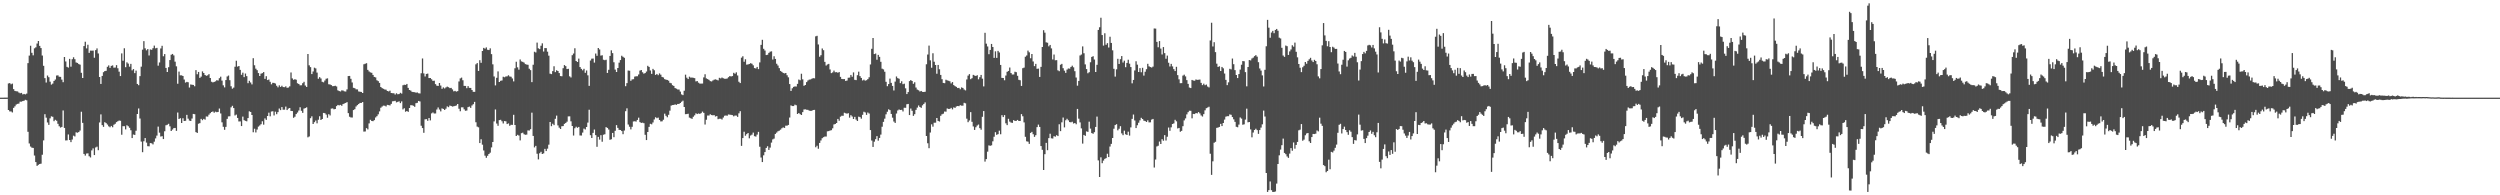 <?xml version="1.0" encoding="UTF-8"?>
<svg xmlns="http://www.w3.org/2000/svg" width="1920" height="150">
  <path d="M0 74.999h1v1.000H0zM1 74.993h1v1.000H1zM2 74.993h1v1.000H2zM3 74.983h1v1.000H3zM4 74.972h1v1.000H4zM5 74.948h1v1.000H5zM6 64.088h1v20.414H6zM7 63.799h1v21.731H7zM8 64.723h1v20.872H8zM9 64.209h1v22.154H9zM10 68.457h1v14.380H10zM11 69.857h1v11.785H11zM12 70.108h1v10.163H12zM13 70.171h1v9.598H13zM14 71.047h1v8.510H14zM15 71.623h1v6.467H15zM16 71.314h1v6.746H16zM17 72.483h1v5.138H17zM18 72.130h1v5.229H18zM19 72.485h1v4.164H19zM20 71.902h1v5.165H20zM21 48.503h1v52.696H21zM22 42.677h1v67.528H22zM23 35.142h1v77.422H23zM24 40.538h1v72.895H24zM25 42.511h1v71.121H25zM26 37.138h1v82.286H26zM27 36.364h1v88.124H27zM28 33.445h1v93.946H28zM29 31.506h1v95.085H29zM30 35.232h1v90.701H30zM31 36.923h1v88.784H31zM32 42.673h1v76.182H32zM33 50.517h1v57.303H33zM34 59.990h1v27.721H34zM35 63.404h1v26.946H35zM36 58.012h1v36.037H36zM37 59.265h1v36.620H37zM38 62.696h1v28.208H38zM39 64.980h1v24.341H39zM40 64.230h1v25.458H40zM41 62.137h1v30.933H41zM42 61.105h1v30.901H42zM43 58.021h1v34.709H43zM44 57.879h1v37.219H44zM45 58.934h1v38.029H45zM46 59.025h1v38.994H46zM47 61.155h1v36.321H47zM48 63.125h1v21.723H48zM49 43.799h1v54.475H49zM50 47.209h1v60.682H50zM51 51.337h1v56.429H51zM52 51.937h1v51.347H52zM53 45.196h1v62.310H53zM54 51.183h1v57.953H54zM55 45.490h1v61.665H55zM56 43.974h1v60.217H56zM57 45.447h1v59.360H57zM58 47.968h1v53.671H58zM59 48.322h1v53.621H59zM60 49.207h1v52.200H60zM61 49.661h1v50.589H61zM62 55.895h1v29.892H62zM63 59.912h1v34.470H63zM64 35.372h1v82.831H64zM65 32.063h1v87.459H65zM66 37.187h1v80.724H66zM67 34.331h1v83.427H67zM68 40.593h1v79.398H68zM69 38.843h1v82.102H69zM70 38.916h1v76.572H70zM71 38.880h1v75.067H71zM72 44.361h1v74.715H72zM73 38.527h1v74.731H73zM74 37.175h1v75.446H74zM75 41.053h1v74.282H75zM76 59.129h1v34.941H76zM77 64.449h1v23.408H77zM78 58.320h1v37.787H78zM79 55.463h1v41.971H79zM80 54.603h1v39.256H80zM81 54.392h1v40.182H81zM82 51.305h1v44.319H82zM83 50.243h1v46.758H83zM84 52.125h1v45.634H84zM85 50.597h1v46.128H85zM86 50.214h1v47.545H86zM87 51.955h1v43.851H87zM88 51.862h1v43.192H88zM89 50.041h1v43.736H89zM90 52.424h1v40.723H90zM91 55.061h1v37.516H91zM92 58.395h1v34.371H92zM93 41.033h1v62.460H93zM94 46.667h1v50.230H94zM95 37.051h1v59.864H95zM96 51.610h1v47.773H96zM97 47.850h1v48.336H97zM98 48.864h1v48.132H98zM99 51.216h1v46.933H99zM100 49.042h1v51.027H100zM101 54.036h1v51.992H101zM102 53.032h1v50.290H102zM103 56.174h1v47.446H103zM104 54.208h1v46.173H104zM105 64.484h1v23.086H105zM106 65.441h1v17.836H106zM107 58.486h1v32.551H107zM108 51.224h1v57.500H108zM109 38.145h1v78.722H109zM110 31.579h1v76.913H110zM111 37.119h1v68.917H111zM112 38.651h1v70.843H112zM113 37.684h1v74.618H113zM114 42.616h1v69.776H114zM115 37.979h1v71.879H115zM116 38.272h1v71.807H116zM117 37.030h1v73.881H117zM118 35.047h1v73.765H118zM119 37.098h1v69.203H119zM120 36.770h1v67.393H120zM121 50.431h1v46.783H121zM122 47.949h1v53.925H122zM123 37.246h1v67.600H123zM124 35.156h1v69.458H124zM125 43.193h1v63.595H125zM126 41.530h1v59.307H126zM127 52.190h1v44.035H127zM128 55.298h1v40.499H128zM129 51.591h1v43.499H129zM130 46.107h1v50.935H130zM131 42.044h1v58.575H131zM132 41.429h1v58.066H132zM133 42.560h1v55.854H133zM134 47.345h1v50.929H134zM135 50.940h1v49.575H135zM136 64.317h1v22.113H136zM137 55.010h1v36.397H137zM138 57.861h1v32.929H138zM139 57.865h1v36.591H139zM140 58.377h1v32.464H140zM141 61.098h1v31.849H141zM142 63.455h1v29.301H142zM143 62.899h1v25.337H143zM144 63.182h1v27.945H144zM145 67.249h1v25.366H145zM146 64.884h1v28.056H146zM147 65.057h1v25.985H147zM148 65.246h1v22.248H148zM149 66.236h1v21.481H149zM150 53.883h1v47.595H150zM151 57.019h1v45.084H151zM152 55.247h1v39.774H152zM153 59.812h1v34.753H153zM154 58.829h1v32.455H154zM155 54.829h1v37.462H155zM156 56.040h1v35.235H156zM157 57.575h1v34.322H157zM158 58.217h1v31.233H158zM159 57.873h1v31.696H159zM160 56.948h1v31.122H160zM161 59.905h1v27.046H161zM162 62.767h1v23.229H162zM163 63.273h1v22.330H163zM164 62.923h1v23.670H164zM165 62.478h1v23.285H165zM166 61.571h1v24.601H166zM167 61.831h1v24.146H167zM168 60.036h1v23.333H168zM169 58.870h1v28.277H169zM170 61.896h1v32.077H170zM171 65.556h1v31.841H171zM172 67.144h1v32.562H172zM173 61.495h1v35.939H173zM174 58.718h1v32.547H174zM175 57.992h1v31.404H175zM176 61.586h1v27.690H176zM177 66.277h1v16.144H177zM178 68.095h1v13.136H178zM179 67.264h1v15.733H179zM180 51.240h1v37.454H180zM181 46.638h1v41.388H181zM182 51.156h1v39.395H182zM183 50.668h1v42.598H183zM184 53.639h1v39.593H184zM185 57.469h1v39.356H185zM186 55.789h1v33.782H186zM187 59.232h1v33.098H187zM188 56.481h1v36.341H188zM189 58.465h1v34.696H189zM190 63.888h1v26.795H190zM191 62.033h1v23.485H191zM192 63.327h1v22.662H192zM193 64.814h1v23.482H193zM194 44.700h1v56.875H194zM195 50.119h1v48.748H195zM196 52.748h1v49.000H196zM197 53.918h1v45.557H197zM198 56.109h1v41.100H198zM199 58.363h1v38.006H199zM200 56.578h1v38.817H200zM201 56.171h1v36.984H201zM202 55.357h1v40.368H202zM203 60.580h1v30.329H203zM204 58.537h1v33.504H204zM205 61.488h1v27.617H205zM206 61.073h1v25.458H206zM207 62.847h1v26.484H207zM208 64.754h1v20.904H208zM209 63.580h1v21.881H209zM210 63.714h1v24.941H210zM211 64.134h1v21.626H211zM212 65.868h1v21.822H212zM213 67.063h1v19.074H213zM214 65.529h1v17.817H214zM215 66.745h1v17.850H215zM216 65.841h1v16.396H216zM217 66.881h1v17.415H217zM218 66.983h1v17.216H218zM219 66.290h1v15.595H219zM220 67.441h1v17.103H220zM221 67.231h1v16.189H221zM222 66.326h1v16.606H222zM223 55.646h1v29.570H223zM224 60.201h1v25.115H224zM225 61.269h1v29.191H225zM226 60.817h1v28.851H226zM227 61.230h1v26.396H227zM228 63.963h1v22.459H228zM229 64.488h1v20.427H229zM230 65.547h1v16.836H230zM231 65.502h1v19.590H231zM232 63.903h1v22.754H232zM233 62.845h1v20.545H233zM234 65.684h1v17.289H234zM235 66.754h1v15.703H235zM236 41.487h1v64.005H236zM237 50.186h1v54.601H237zM238 51.568h1v39.226H238zM239 56.896h1v32.455H239zM240 54.900h1v40.330H240zM241 51.950h1v41.890H241zM242 52.551h1v39.998H242zM243 55.755h1v38.958H243zM244 60.473h1v31.497H244zM245 59.220h1v30.072H245zM246 60.257h1v31.878H246zM247 62.825h1v28.574H247zM248 63.217h1v23.530H248zM249 61.861h1v25.063H249zM250 60.451h1v27.552H250zM251 60.167h1v30.272H251zM252 64.710h1v22.999H252zM253 64.863h1v23.800H253zM254 65.380h1v18.009H254zM255 66.188h1v17.049H255zM256 66.121h1v17.851H256zM257 65.865h1v17.835H257zM258 66.388h1v15.099H258zM259 69.399h1v11.184H259zM260 69.935h1v10.992H260zM261 70.222h1v10.323H261zM262 69.370h1v11.870H262zM263 69.528h1v10.393H263zM264 70.135h1v9.335H264zM265 70.282h1v8.793H265zM266 68.652h1v9.789H266zM267 58.412h1v28.459H267zM268 58.320h1v31.331H268zM269 60.516h1v29.715H269zM270 63.348h1v26.893H270zM271 67.426h1v17.084H271zM272 67.734h1v16.128H272zM273 68.619h1v13.150H273zM274 68.648h1v12.077H274zM275 70.228h1v9.641H275zM276 70.457h1v8.593H276zM277 70.596h1v8.443H277zM278 71.401h1v6.969H278zM279 49.338h1v51.749H279zM280 48.971h1v51.995H280zM281 48.518h1v49.867H281zM282 53.657h1v45.701H282zM283 54.882h1v39.893H283zM284 55.621h1v36.384H284zM285 55.920h1v36.984H285zM286 57.547h1v35.514H286zM287 59.074h1v33.188H287zM288 59.439h1v30.771H288zM289 61.654h1v27.580H289zM290 62.332h1v25.454H290zM291 63.697h1v21.870H291zM292 66.816h1v15.935H292zM293 67.661h1v14.179H293zM294 68.223h1v12.877H294zM295 68.719h1v12.488H295zM296 68.865h1v12.925H296zM297 69.878h1v10.680H297zM298 70.178h1v10.557H298zM299 69.639h1v11.337H299zM300 71.445h1v8.315H300zM301 71.586h1v6.248H301zM302 71.638h1v6.048H302zM303 72.597h1v4.815H303zM304 71.640h1v7.010H304zM305 72.384h1v5.836H305zM306 72.265h1v5.564H306zM307 71.281h1v7.946H307zM308 71.910h1v5.973H308zM309 65.465h1v18.550H309zM310 65.081h1v18.091H310zM311 65.225h1v20.601H311zM312 64.436h1v20.809H312zM313 67.459h1v18.473H313zM314 69.138h1v13.782H314zM315 69.591h1v11.220H315zM316 70.529h1v10.309H316zM317 70.727h1v10.548H317zM318 70.803h1v11.208H318zM319 71.194h1v8.085H319zM320 71.024h1v7.919H320zM321 71.632h1v5.881H321zM322 71.797h1v6.114H322zM323 56.268h1v40.280H323zM324 44.920h1v53.415H324zM325 56.369h1v45.644H325zM326 58.739h1v32.895H326zM327 56.773h1v34.707H327zM328 56.540h1v36.246H328zM329 59.946h1v30.703H329zM330 59.903h1v32.586H330zM331 60.876h1v26.225H331zM332 62.106h1v24.264H332zM333 61.947h1v25.254H333zM334 64.618h1v22.510H334zM335 65.799h1v18.348H335zM336 65.997h1v16.539H336zM337 63.747h1v20.363H337zM338 65.700h1v19.877H338zM339 68.193h1v15.042H339zM340 67.099h1v16.557H340zM341 67.956h1v16.528H341zM342 67.112h1v16.339H342zM343 66.498h1v15.198H343zM344 66.978h1v15.376H344zM345 67.686h1v13.374H345zM346 67.482h1v13.951H346zM347 68.637h1v13.248H347zM348 70.131h1v11.471H348zM349 69.811h1v11.530H349zM350 70.358h1v10.638H350zM351 69.997h1v9.881H351zM352 62.554h1v20.948H352zM353 60.215h1v25.222H353zM354 59.593h1v22.856H354zM355 61.620h1v20.834H355zM356 65.956h1v18.027H356zM357 66.003h1v19.067H357zM358 67.759h1v17.111H358zM359 66.138h1v16.165H359zM360 67.479h1v14.406H360zM361 67.512h1v15.312H361zM362 69.115h1v11.898H362zM363 70.478h1v9.558H363zM364 70.578h1v7.665H364zM365 49.416h1v44.474H365zM366 48.443h1v48.804H366zM367 54.489h1v43.313H367zM368 46.238h1v63.661H368zM369 48.253h1v58.710H369zM370 39.164h1v71.917H370zM371 36.780h1v78.781H371zM372 37.357h1v82.190H372zM373 36.383h1v84.818H373zM374 38.172h1v81.467H374zM375 38.455h1v79.822H375zM376 37.139h1v80.109H376zM377 41.567h1v71.612H377zM378 49.388h1v59.668H378zM379 58.703h1v34.541H379zM380 65.573h1v18.517H380zM381 59.773h1v35.078H381zM382 54.833h1v41.768H382zM383 62.965h1v29.317H383zM384 62.032h1v30.000H384zM385 61.822h1v31.293H385zM386 58.951h1v35.870H386zM387 59.319h1v33.684H387zM388 58.748h1v34.439H388zM389 58.609h1v36.670H389zM390 57.795h1v36.984H390zM391 58.739h1v37.884H391zM392 58.924h1v36.934H392zM393 60.286h1v35.600H393zM394 62.515h1v25.648H394zM395 52.415h1v43.597H395zM396 47.431h1v57.014H396zM397 51.713h1v51.815H397zM398 53.510h1v50.579H398zM399 45.668h1v62.133H399zM400 47.173h1v55.149H400zM401 47.495h1v54.381H401zM402 48.089h1v55.003H402zM403 49.275h1v54.228H403zM404 49.577h1v53.811H404zM405 49.789h1v50.357H405zM406 52.790h1v47.462H406zM407 53.866h1v45.377H407zM408 63.100h1v23.438H408zM409 49.725h1v54.658H409zM410 39.708h1v73.513H410zM411 40.290h1v71.751H411zM412 32.706h1v85.368H412zM413 37.106h1v85.309H413zM414 37.709h1v79.986H414zM415 35.102h1v81.503H415zM416 33.298h1v84.954H416zM417 39.573h1v78.223H417zM418 36.892h1v77.416H418zM419 36.966h1v79.032H419zM420 39.667h1v74.501H420zM421 42.756h1v68.368H421zM422 56.584h1v37.117H422zM423 56.939h1v39.962H423zM424 54.612h1v40.404H424zM425 50.891h1v45.222H425zM426 55.412h1v35.848H426zM427 53.961h1v34.822H427zM428 54.521h1v41.810H428zM429 56.110h1v41.934H429zM430 58.420h1v40.653H430zM431 58.586h1v38.393H431zM432 52.385h1v44.433H432zM433 49.986h1v45.145H433zM434 50.791h1v43.618H434zM435 53.036h1v40.394H435zM436 52.849h1v36.556H436zM437 58.613h1v30.707H437zM438 59.472h1v33.728H438zM439 42.418h1v54.343H439zM440 41.126h1v62.972H440zM441 37.054h1v61.450H441zM442 46.864h1v50.443H442zM443 47.625h1v50.545H443zM444 45.024h1v52.484H444zM445 51.488h1v52.526H445zM446 52.907h1v51.176H446zM447 54.036h1v47.818H447zM448 52.821h1v45.969H448zM449 55.890h1v43.535H449zM450 54.096h1v43.462H450zM451 57.840h1v36.295H451zM452 65.964h1v18.290H452zM453 46.484h1v57.326H453zM454 45.081h1v60.901H454zM455 44.977h1v57.082H455zM456 48.103h1v51.379H456zM457 41.136h1v62.622H457zM458 42.849h1v69.897H458zM459 36.845h1v68.278H459zM460 37.997h1v69.232H460zM461 42.715h1v61.098H461zM462 42.455h1v66.395H462zM463 45.865h1v57.620H463zM464 46.213h1v56.896H464zM465 45.901h1v51.720H465zM466 55.997h1v42.259H466zM467 53.587h1v45.871H467zM468 42.976h1v64.376H468zM469 38.640h1v68.320H469zM470 40.830h1v61.252H470zM471 47.797h1v57.564H471zM472 53.441h1v47.016H472zM473 55.286h1v40.840H473zM474 52.216h1v46.008H474zM475 48.105h1v51.627H475zM476 46.140h1v53.724H476zM477 42.779h1v57.890H477zM478 43.615h1v59.439H478zM479 44.370h1v55.895H479zM480 66.214h1v19.197H480zM481 63.871h1v19.312H481zM482 54.174h1v41.442H482zM483 54.344h1v42.998H483zM484 62.065h1v37.331H484zM485 60.992h1v36.399H485zM486 60.816h1v32.459H486zM487 58.821h1v34.306H487zM488 58.547h1v34.864H488zM489 58.568h1v33.563H489zM490 57.212h1v33.152H490zM491 54.229h1v39.554H491zM492 53.777h1v40.658H492zM493 55.521h1v38.677H493zM494 56.552h1v38.052H494zM495 56.127h1v47.417H495zM496 54.932h1v52.660H496zM497 50.549h1v50.839H497zM498 51.420h1v46.019H498zM499 54.114h1v40.952H499zM500 56.734h1v38.732H500zM501 52.885h1v41.147H501zM502 53.979h1v37.750H502zM503 57.546h1v32.496H503zM504 56.768h1v34.033H504zM505 57.776h1v32.542H505zM506 56.359h1v35.826H506zM507 57.369h1v35.922H507zM508 59.105h1v34.062H508zM509 59.475h1v32.478H509zM510 60.788h1v26.487H510zM511 61.167h1v27.757H511zM512 61.383h1v28.694H512zM513 61.952h1v26.234H513zM514 63.600h1v21.369H514zM515 63.963h1v17.151H515zM516 65.439h1v15.276H516zM517 65.977h1v14.621H517zM518 67.643h1v12.522H518zM519 68.092h1v12.437H519zM520 68.723h1v11.093H520zM521 68.759h1v11.086H521zM522 70.360h1v8.723H522zM523 72.513h1v5.601H523zM524 73.064h1v4.241H524zM525 69.683h1v12.502H525zM526 57.354h1v30.357H526zM527 59.648h1v27.939H527zM528 60.711h1v26.649H528zM529 58.901h1v31.398H529zM530 59.601h1v31.224H530zM531 59.543h1v31.747H531zM532 59.739h1v29.897H532zM533 60.016h1v28.546H533zM534 62.525h1v24.512H534zM535 62.282h1v25.313H535zM536 63.482h1v23.666H536zM537 64.193h1v23.329H537zM538 64.191h1v22.701H538zM539 64.154h1v21.553H539zM540 59.458h1v27.237H540zM541 57.021h1v38.621H541zM542 60.224h1v31.721H542zM543 60.743h1v27.999H543zM544 61.344h1v27.394H544zM545 62.331h1v25.440H545zM546 62.554h1v25.825H546zM547 61.799h1v26.794H547zM548 61.180h1v27.247H548zM549 60.930h1v28.594H549zM550 61.263h1v27.874H550zM551 61.770h1v29.769H551zM552 59.737h1v31.471H552zM553 60.205h1v31.003H553zM554 59.560h1v32.231H554zM555 60.113h1v30.169H555zM556 60.468h1v28.399H556zM557 60.514h1v28.144H557zM558 60.273h1v28.603H558zM559 59.289h1v28.598H559zM560 58.405h1v29.665H560zM561 58.742h1v29.451H561zM562 58.422h1v30.013H562zM563 55.903h1v33.463H563zM564 56.628h1v32.108H564zM565 55.560h1v33.245H565zM566 57.953h1v31.795H566zM567 62.797h1v24.243H567zM568 63.801h1v21.603H568zM569 44.294h1v67.754H569zM570 43.231h1v62.806H570zM571 47.387h1v53.769H571zM572 45.493h1v58.726H572zM573 49.687h1v53.324H573zM574 49.483h1v52.646H574zM575 49.090h1v57.164H575zM576 48.530h1v55.576H576zM577 48.957h1v54.485H577zM578 50.164h1v51.651H578zM579 52.253h1v52.364H579zM580 52.588h1v52.297H580zM581 51.410h1v51.956H581zM582 53.102h1v48.177H582zM583 47.927h1v64.761H583zM584 34.436h1v86.548H584zM585 30.548h1v93.926H585zM586 37.500h1v81.818H586zM587 38.816h1v77.988H587zM588 42.294h1v71.317H588zM589 42.047h1v70.287H589zM590 40.617h1v74.536H590zM591 39.689h1v73.656H591zM592 39.419h1v70.107H592zM593 45.731h1v61.335H593zM594 43.195h1v63.270H594zM595 45.264h1v57.620H595zM596 48.965h1v52.862H596zM597 50.313h1v50.504H597zM598 52.316h1v48.027H598zM599 54.471h1v45.109H599zM600 55.196h1v43.307H600zM601 56.036h1v41.820H601zM602 56.391h1v41.877H602zM603 56.055h1v40.447H603zM604 57.827h1v38.698H604zM605 59.389h1v36.585H605zM606 64.587h1v25.663H606zM607 69.855h1v11.109H607zM608 67.805h1v13.647H608zM609 66.705h1v14.746H609zM610 66.332h1v14.074H610zM611 66.453h1v14.373H611zM612 64.406h1v23.130H612zM613 61.075h1v25.700H613zM614 61.628h1v26.093H614zM615 56.606h1v31.692H615zM616 60.928h1v25.210H616zM617 65.896h1v18.162H617zM618 65.305h1v18.683H618zM619 63.081h1v21.200H619zM620 61.785h1v22.586H620zM621 61.116h1v23.872H621zM622 61.044h1v24.094H622zM623 60.492h1v24.613H623zM624 59.983h1v24.488H624zM625 60.181h1v24.213H625zM626 27.888h1v85.196H626zM627 27.512h1v84.405H627zM628 34.173h1v80.046H628zM629 43.584h1v66.171H629zM630 42.373h1v65.510H630zM631 37.199h1v68.936H631zM632 38.534h1v66.854H632zM633 47.528h1v57.305H633zM634 50.308h1v54.537H634zM635 49.511h1v51.365H635zM636 49.060h1v51.625H636zM637 53.367h1v46.877H637zM638 56.182h1v43.809H638zM639 55.597h1v42.966H639zM640 54.204h1v41.399H640zM641 55.482h1v39.748H641zM642 55.377h1v39.103H642zM643 55.864h1v35.458H643zM644 55.368h1v37.350H644zM645 59.009h1v30.588H645zM646 60.620h1v28.256H646zM647 60.786h1v28.127H647zM648 60.741h1v25.864H648zM649 62.166h1v24.818H649zM650 61.840h1v25.451H650zM651 59.688h1v27.249H651zM652 59.619h1v30.753H652zM653 57.534h1v30.937H653zM654 58.949h1v30.558H654zM655 55.613h1v35.766H655zM656 61.300h1v28.451H656zM657 61.529h1v30.312H657zM658 57.743h1v35.182H658zM659 55.020h1v34.586H659zM660 58.468h1v31.494H660zM661 59.829h1v31.324H661zM662 61.784h1v26.407H662zM663 61.206h1v24.614H663zM664 61.929h1v24.455H664zM665 61.608h1v26.635H665zM666 60.778h1v25.670H666zM667 59.348h1v27.852H667zM668 49.487h1v50.390H668zM669 37.473h1v70.468H669zM670 29.199h1v83.659H670zM671 41.502h1v67.283H671zM672 41.109h1v65.817H672zM673 45.885h1v58.664H673zM674 42.138h1v65.913H674zM675 43.674h1v62.281H675zM676 47.457h1v55.939H676zM677 52.730h1v44.600H677zM678 53.301h1v40.299H678zM679 55.091h1v36.046H679zM680 62.798h1v25.023H680zM681 66.204h1v19.594H681zM682 64.576h1v19.393H682zM683 60.343h1v24.216H683zM684 63.627h1v23.865H684zM685 65.984h1v24.375H685zM686 69.459h1v23.883H686zM687 62.694h1v31.734H687zM688 58.724h1v28.460H688zM689 59.995h1v24.829H689zM690 60.470h1v23.584H690zM691 63.864h1v20.625H691zM692 62.393h1v21.911H692zM693 64.688h1v20.909H693zM694 64.238h1v18.513H694zM695 67.821h1v14.991H695zM696 72.265h1v7.793H696zM697 70.725h1v9.105H697zM698 62.321h1v26.061H698zM699 61.484h1v21.879H699zM700 62.231h1v22.878H700zM701 64.383h1v24.616H701zM702 63.171h1v24.528H702zM703 67.233h1v17.164H703zM704 68.796h1v13.849H704zM705 69.322h1v11.691H705zM706 70.236h1v11.915H706zM707 69.852h1v12.997H707zM708 70.570h1v10.350H708zM709 70.645h1v9.157H709zM710 70.476h1v8.143H710zM711 49.374h1v55.099H711zM712 41.883h1v68.162H712zM713 35.006h1v78.809H713zM714 46.314h1v55.487H714zM715 52.042h1v43.439H715zM716 40.899h1v56.396H716zM717 47.435h1v46.829H717zM718 49.941h1v44.288H718zM719 56.610h1v34.030H719zM720 49.858h1v42.996H720zM721 53.172h1v40.173H721zM722 57.530h1v31.414H722zM723 60.818h1v26.929H723zM724 63.671h1v23.605H724zM725 63.879h1v21.770H725zM726 61.258h1v24.484H726zM727 61.728h1v21.564H727zM728 62.016h1v21.637H728zM729 62.425h1v21.187H729zM730 64.027h1v18.827H730zM731 63.034h1v20.974H731zM732 65.313h1v17.158H732zM733 66.153h1v16.692H733zM734 66.710h1v15.072H734zM735 67.629h1v13.761H735zM736 67.481h1v14.067H736zM737 68.533h1v12.274H737zM738 67.121h1v14.055H738zM739 67.541h1v13.606H739zM740 68.753h1v10.209H740zM741 69.421h1v9.961H741zM742 61.049h1v30.098H742zM743 58.048h1v35.777H743zM744 56.927h1v35.583H744zM745 60.831h1v25.283H745zM746 60.051h1v33.480H746zM747 57.476h1v39.638H747zM748 58.007h1v41.758H748zM749 58.356h1v39.401H749zM750 57.766h1v38.629H750zM751 60.936h1v34.719H751zM752 59.275h1v39.149H752zM753 57.571h1v42.080H753zM754 60.416h1v29.265H754zM755 66.335h1v18.955H755zM756 25.182h1v98.907H756zM757 33.524h1v88.664H757zM758 35.694h1v80.781H758zM759 41.606h1v70.066H759zM760 38.337h1v73.651H760zM761 33.750h1v77.856H761zM762 36.081h1v72.469H762zM763 44.439h1v60.553H763zM764 39.421h1v62.128H764zM765 44.418h1v59.155H765zM766 39.058h1v63.964H766zM767 40.302h1v60.045H767zM768 49.892h1v53.247H768zM769 59.813h1v28.674H769zM770 59.904h1v30.014H770zM771 61.622h1v26.774H771zM772 58.023h1v36.681H772zM773 55.150h1v40.977H773zM774 54.455h1v36.787H774zM775 51.849h1v41.552H775zM776 56.131h1v38.002H776zM777 57.259h1v37.096H777zM778 57.172h1v35.086H778zM779 55.079h1v37.794H779zM780 55.424h1v37.411H780zM781 58.201h1v33.893H781zM782 61.297h1v31.635H782zM783 61.642h1v31.232H783zM784 65.992h1v21.642H784zM785 52.381h1v36.900H785zM786 51.903h1v42.123H786zM787 43.596h1v61.488H787zM788 42.611h1v65.945H788zM789 38.868h1v69.920H789zM790 40.210h1v70.298H790zM791 44.760h1v57.324H791zM792 41.470h1v59.785H792zM793 47.218h1v55.907H793zM794 50.799h1v54.306H794zM795 49.028h1v54.794H795zM796 52.837h1v44.797H796zM797 52.704h1v42.982H797zM798 59.102h1v38.387H798zM799 51.336h1v60.851H799zM800 36.084h1v78.984H800zM801 23.212h1v107.351H801zM802 25.097h1v93.324H802zM803 32.516h1v77.198H803zM804 32.845h1v82.531H804zM805 35.586h1v70.505H805zM806 34.490h1v68.202H806zM807 37.181h1v69.049H807zM808 45.667h1v60.747H808zM809 41.879h1v62.706H809zM810 46.275h1v58.678H810zM811 46.201h1v57.644H811zM812 53.996h1v50.488H812zM813 54.659h1v40.783H813zM814 49.717h1v51.003H814zM815 49.070h1v44.903H815zM816 52.359h1v37.899H816zM817 54.273h1v43.585H817zM818 55.970h1v36.371H818zM819 53.429h1v37.784H819zM820 52.596h1v39.798H820zM821 52.723h1v41.032H821zM822 51.381h1v42.576H822zM823 50.442h1v43.054H823zM824 51.707h1v43.159H824zM825 54.690h1v39.787H825zM826 59.544h1v35.904H826zM827 65.809h1v17.862H827zM828 62.136h1v29.015H828zM829 42.617h1v51.371H829zM830 41.891h1v56.696H830zM831 35.628h1v74.638H831zM832 40.908h1v62.697H832zM833 49.461h1v54.885H833zM834 53.020h1v47.886H834zM835 56.291h1v44.993H835zM836 55.450h1v37.967H836zM837 47.802h1v50.974H837zM838 43.746h1v58.455H838zM839 43.158h1v59.623H839zM840 45.728h1v55.824H840zM841 55.307h1v42.175H841zM842 49.787h1v39.774H842zM843 22.971h1v100.218H843zM844 20.938h1v115.017H844zM845 13.635h1v107.208H845zM846 26.949h1v98.375H846zM847 35.022h1v88.331H847zM848 25.532h1v96.472H848zM849 34.378h1v87.074H849zM850 33.115h1v84.956H850zM851 36.515h1v84.125H851zM852 28.204h1v84.322H852zM853 32.961h1v77.545H853zM854 38.663h1v67.331H854zM855 52.860h1v46.024H855zM856 58.834h1v37.233H856zM857 53.272h1v42.108H857zM858 45.143h1v54.941H858zM859 49.102h1v49.762H859zM860 45.477h1v51.424H860zM861 43.047h1v59.415H861zM862 48.028h1v55.821H862zM863 46.616h1v53.727H863zM864 51.584h1v51.514H864zM865 48.319h1v55.364H865zM866 45.872h1v55.241H866zM867 48.918h1v55.219H867zM868 51.518h1v46.341H868zM869 64.020h1v27.265H869zM870 61.375h1v26.605H870zM871 54.113h1v38.387H871zM872 47.058h1v51.309H872zM873 49.653h1v46.538H873zM874 55.293h1v38.965H874zM875 52.304h1v40.124H875zM876 55.496h1v34.960H876zM877 52.080h1v39.327H877zM878 58.077h1v34.600H878zM879 55.068h1v37.895H879zM880 53.127h1v40.560H880zM881 48.992h1v43.421H881zM882 50.948h1v43.049H882zM883 51.482h1v42.464H883zM884 51.839h1v40.027H884zM885 51.161h1v40.183H885zM886 21.842h1v106.803H886zM887 21.956h1v100.542H887zM888 32.178h1v80.328H888zM889 36.316h1v75.624H889zM890 31.532h1v77.150H890zM891 37.348h1v73.268H891zM892 41.826h1v65.075H892zM893 36.152h1v71.953H893zM894 40.796h1v62.974H894zM895 45.083h1v62.871H895zM896 42.685h1v62.348H896zM897 48.182h1v49.738H897zM898 51.038h1v49.419H898zM899 49.036h1v48.765H899zM900 50.982h1v44.240H900zM901 53.112h1v41.667H901zM902 54.600h1v37.425H902zM903 51.321h1v41.846H903zM904 57.703h1v40.969H904zM905 60.906h1v37.363H905zM906 63.884h1v37.289H906zM907 63.871h1v36.656H907zM908 58.074h1v38.870H908zM909 57.369h1v35.085H909zM910 58.680h1v32.225H910zM911 61.539h1v26.294H911zM912 64.421h1v21.723H912zM913 67.215h1v17.820H913zM914 67.634h1v17.482H914zM915 61.386h1v29.487H915zM916 61.825h1v25.681H916zM917 62.008h1v25.572H917zM918 61.039h1v25.771H918zM919 61.331h1v25.747H919zM920 61.256h1v24.793H920zM921 61.078h1v26.030H921zM922 63.637h1v25.046H922zM923 65.390h1v24.130H923zM924 64.260h1v23.380H924zM925 65.448h1v19.291H925zM926 64.916h1v18.192H926zM927 66.466h1v16.123H927zM928 67.125h1v14.851H928zM929 31.059h1v87.005H929zM930 17.482h1v116.794H930zM931 35.708h1v88.191H931zM932 32.423h1v77.181H932zM933 40.046h1v68.832H933zM934 48.902h1v49.288H934zM935 51.409h1v46.514H935zM936 50.892h1v46.581H936zM937 54.543h1v40.599H937zM938 51.393h1v45.449H938zM939 52.457h1v42.018H939zM940 56.489h1v35.378H940zM941 61.362h1v28.259H941zM942 65.364h1v23.876H942zM943 63.234h1v25.998H943zM944 52.821h1v35.040H944zM945 53.286h1v34.886H945zM946 44.975h1v44.939H946zM947 49.329h1v42.323H947zM948 53.860h1v39.733H948zM949 57.614h1v39.782H949zM950 59.976h1v37.744H950zM951 56.864h1v38.846H951zM952 53.442h1v36.748H952zM953 49.737h1v41.350H953zM954 46.891h1v48.913H954zM955 47.046h1v48.438H955zM956 55.398h1v36.434H956zM957 66.294h1v17.180H957zM958 51.450h1v42.497H958zM959 46.132h1v47.578H959zM960 46.407h1v52.960H960zM961 44.880h1v60.590H961zM962 44.226h1v57.585H962zM963 43.107h1v56.747H963zM964 42.340h1v56.538H964zM965 43.519h1v56.427H965zM966 47.775h1v55.057H966zM967 52.566h1v47.338H967zM968 54.233h1v43.769H968zM969 57.915h1v37.596H969zM970 66.427h1v18.540H970zM971 53.597h1v35.924H971zM972 35.522h1v97.325H972zM973 15.277h1v132.144H973zM974 21.260h1v124.737H974zM975 28.988h1v110.381H975zM976 25.005h1v121.088H976zM977 23.712h1v123.709H977zM978 25.498h1v121.922H978zM979 22.966h1v124.097H979zM980 22.221h1v118.800H980zM981 23.606h1v102.361H981zM982 28.913h1v90.388H982zM983 29.555h1v85.320H983zM984 36.726h1v74.774H984zM985 42.643h1v63.785H985zM986 43.665h1v73.781H986zM987 34.991h1v83.457H987zM988 35.495h1v84.649H988zM989 42.206h1v79.038H989zM990 39.455h1v78.485H990zM991 37.977h1v75.799H991zM992 34.755h1v81.019H992zM993 35.825h1v73.565H993zM994 32.706h1v81.480H994zM995 39.773h1v71.558H995zM996 44.042h1v64.985H996zM997 49.139h1v50.961H997zM998 52.016h1v47.578H998zM999 55.373h1v39.902H999zM1000 51.681h1v56.413H1000zM1001 50.481h1v56.735H1001zM1002 47.641h1v56.249H1002zM1003 48.959h1v53.535H1003zM1004 46.756h1v55.404H1004zM1005 45.509h1v63.024H1005zM1006 44.366h1v65.475H1006zM1007 46.449h1v58.810H1007zM1008 47.673h1v55.209H1008zM1009 45.939h1v57.021H1009zM1010 46.856h1v55.780H1010zM1011 49.375h1v50.825H1011zM1012 58.699h1v42.218H1012zM1013 60.181h1v30.206H1013zM1014 53.024h1v41.960H1014zM1015 34.833h1v61.827H1015zM1016 17.730h1v109.039H1016zM1017 27.167h1v100.448H1017zM1018 31.396h1v100.911H1018zM1019 35.516h1v95.796H1019zM1020 31.664h1v90.958H1020zM1021 36.118h1v93.864H1021zM1022 40.103h1v76.529H1022zM1023 35.867h1v81.209H1023zM1024 36.537h1v79.127H1024zM1025 37.565h1v75.933H1025zM1026 37.508h1v73.520H1026zM1027 48.772h1v53.219H1027zM1028 54.888h1v40.961H1028zM1029 57.006h1v38.061H1029zM1030 49.729h1v52.762H1030zM1031 45.860h1v53.279H1031zM1032 39.106h1v58.157H1032zM1033 39.861h1v59.989H1033zM1034 51.131h1v50.346H1034zM1035 46.358h1v57.187H1035zM1036 44.972h1v55.097H1036zM1037 44.380h1v56.782H1037zM1038 42.605h1v62.715H1038zM1039 43.376h1v67.129H1039zM1040 40.592h1v67.004H1040zM1041 43.552h1v64.322H1041zM1042 47.831h1v55.370H1042zM1043 61.833h1v26.170H1043zM1044 53.455h1v42.266H1044zM1045 46.970h1v53.327H1045zM1046 41.516h1v58.546H1046zM1047 39.837h1v66.819H1047zM1048 40.950h1v68.908H1048zM1049 39.090h1v67.007H1049zM1050 34.917h1v69.269H1050zM1051 34.411h1v66.941H1051zM1052 34.809h1v65.400H1052zM1053 36.452h1v66.301H1053zM1054 34.522h1v66.758H1054zM1055 37.182h1v66.692H1055zM1056 39.666h1v65.714H1056zM1057 41.828h1v59.733H1057zM1058 55.651h1v38.760H1058zM1059 20.949h1v103.388H1059zM1060 24.884h1v104.370H1060zM1061 29.801h1v92.747H1061zM1062 33.306h1v81.062H1062zM1063 30.294h1v80.581H1063zM1064 33.181h1v86.758H1064zM1065 33.505h1v88.012H1065zM1066 22.898h1v93.432H1066zM1067 27.356h1v91.653H1067zM1068 29.871h1v85.379H1068zM1069 34.301h1v83.796H1069zM1070 39.402h1v69.905H1070zM1071 46.559h1v69.989H1071zM1072 54.738h1v44.401H1072zM1073 56.834h1v42.981H1073zM1074 46.482h1v52.555H1074zM1075 47.317h1v49.514H1075zM1076 44.374h1v52.556H1076zM1077 44.736h1v54.897H1077zM1078 51.276h1v51.243H1078zM1079 55.854h1v48.350H1079zM1080 47.175h1v58.752H1080zM1081 43.541h1v60.537H1081zM1082 46.421h1v54.908H1082zM1083 44.045h1v63.054H1083zM1084 46.587h1v57.916H1084zM1085 47.777h1v54.680H1085zM1086 51.575h1v41.374H1086zM1087 62.106h1v24.064H1087zM1088 55.161h1v47.775H1088zM1089 45.791h1v50.107H1089zM1090 47.377h1v48.747H1090zM1091 49.053h1v45.430H1091zM1092 52.710h1v41.223H1092zM1093 53.756h1v39.174H1093zM1094 50.884h1v43.933H1094zM1095 54.007h1v40.659H1095zM1096 54.191h1v41.305H1096zM1097 57.736h1v37.969H1097zM1098 57.655h1v37.966H1098zM1099 60.074h1v34.712H1099zM1100 61.741h1v36.820H1100zM1101 65.108h1v34.531H1101zM1102 28.211h1v104.064H1102zM1103 22.117h1v105.139H1103zM1104 35.853h1v85.766H1104zM1105 26.533h1v97.349H1105zM1106 27.550h1v83.090H1106zM1107 37.368h1v77.966H1107zM1108 25.466h1v85.312H1108zM1109 35.868h1v65.883H1109zM1110 40.495h1v59.028H1110zM1111 43.413h1v62.602H1111zM1112 41.123h1v67.872H1112zM1113 49.883h1v50.280H1113zM1114 52.282h1v45.768H1114zM1115 54.087h1v42.176H1115zM1116 56.197h1v38.767H1116zM1117 53.564h1v40.271H1117zM1118 58.106h1v35.332H1118zM1119 52.100h1v40.157H1119zM1120 56.675h1v36.184H1120zM1121 52.350h1v41.572H1121zM1122 57.995h1v31.237H1122zM1123 59.160h1v33.284H1123zM1124 54.114h1v37.986H1124zM1125 55.448h1v36.889H1125zM1126 58.066h1v36.190H1126zM1127 59.175h1v34.588H1127zM1128 57.182h1v39.527H1128zM1129 58.818h1v34.168H1129zM1130 56.761h1v38.358H1130zM1131 56.754h1v40.191H1131zM1132 58.458h1v38.481H1132zM1133 58.417h1v34.709H1133zM1134 61.870h1v27.228H1134zM1135 63.624h1v24.491H1135zM1136 64.827h1v21.252H1136zM1137 66.311h1v20.968H1137zM1138 66.153h1v22.030H1138zM1139 65.685h1v23.336H1139zM1140 65.429h1v20.005H1140zM1141 65.720h1v18.125H1141zM1142 65.291h1v16.547H1142zM1143 66.474h1v14.883H1143zM1144 68.267h1v13.744H1144zM1145 16.122h1v115.879H1145zM1146 25.841h1v95.190H1146zM1147 33.783h1v83.844H1147zM1148 43.786h1v66.606H1148zM1149 39.999h1v66.938H1149zM1150 33.618h1v71.071H1150zM1151 44.302h1v64.436H1151zM1152 48.838h1v52.534H1152zM1153 53.300h1v45.114H1153zM1154 54.859h1v43.154H1154zM1155 50.107h1v50.268H1155zM1156 52.392h1v49.931H1156zM1157 58.445h1v36.975H1157zM1158 60.836h1v28.974H1158zM1159 56.847h1v34.019H1159zM1160 58.229h1v38.188H1160zM1161 48.496h1v47.783H1161zM1162 44.881h1v58.317H1162zM1163 48.090h1v51.636H1163zM1164 48.241h1v52.236H1164zM1165 53.411h1v48.204H1165zM1166 50.954h1v50.668H1166zM1167 51.274h1v49.437H1167zM1168 45.201h1v57.696H1168zM1169 40.368h1v62.327H1169zM1170 39.810h1v65.248H1170zM1171 59.640h1v34.137H1171zM1172 62.287h1v28.608H1172zM1173 61.664h1v24.246H1173zM1174 48.033h1v65.055H1174zM1175 39.927h1v69.018H1175zM1176 41.205h1v66.577H1176zM1177 43.139h1v69.562H1177zM1178 45.330h1v59.594H1178zM1179 46.360h1v56.862H1179zM1180 50.548h1v51.234H1180zM1181 49.259h1v53.457H1181zM1182 47.915h1v58.567H1182zM1183 51.809h1v51.384H1183zM1184 54.249h1v45.862H1184zM1185 57.784h1v40.595H1185zM1186 55.380h1v44.173H1186zM1187 52.232h1v47.849H1187zM1188 42.832h1v74.579H1188zM1189 19.096h1v99.546H1189zM1190 21.233h1v102.596H1190zM1191 26.028h1v93.675H1191zM1192 28.019h1v93.467H1192zM1193 42.257h1v64.985H1193zM1194 49.129h1v52.727H1194zM1195 50.799h1v55.828H1195zM1196 44.959h1v64.912H1196zM1197 39.790h1v74.643H1197zM1198 39.560h1v75.581H1198zM1199 38.200h1v75.253H1199zM1200 40.148h1v70.887H1200zM1201 46.997h1v59.298H1201zM1202 50.332h1v53.185H1202zM1203 49.539h1v53.163H1203zM1204 51.050h1v48.852H1204zM1205 55.135h1v46.755H1205zM1206 56.490h1v45.265H1206zM1207 58.292h1v39.464H1207zM1208 55.279h1v45.781H1208zM1209 52.520h1v48.718H1209zM1210 52.509h1v50.695H1210zM1211 51.756h1v50.795H1211zM1212 51.345h1v51.126H1212zM1213 50.221h1v52.254H1213zM1214 53.797h1v48.228H1214zM1215 51.912h1v50.929H1215zM1216 56.191h1v47.080H1216zM1217 46.716h1v63.780H1217zM1218 45.166h1v68.012H1218zM1219 45.699h1v65.666H1219zM1220 46.740h1v62.971H1220zM1221 49.491h1v56.719H1221zM1222 47.296h1v59.313H1222zM1223 50.224h1v59.046H1223zM1224 51.459h1v54.498H1224zM1225 51.525h1v52.503H1225zM1226 51.810h1v52.906H1226zM1227 52.528h1v50.681H1227zM1228 51.830h1v52.460H1228zM1229 52.578h1v55.885H1229zM1230 52.353h1v57.281H1230zM1231 53.589h1v54.609H1231zM1232 39.609h1v80.954H1232zM1233 37.570h1v85.203H1233zM1234 38.367h1v79.096H1234zM1235 39.059h1v77.668H1235zM1236 38.889h1v82.635H1236zM1237 41.007h1v76.926H1237zM1238 40.999h1v74.559H1238zM1239 45.238h1v66.398H1239zM1240 49.233h1v63.076H1240zM1241 47.316h1v63.764H1241zM1242 46.286h1v62.121H1242zM1243 44.509h1v64.907H1243zM1244 44.317h1v64.155H1244zM1245 45.722h1v62.193H1245zM1246 45.514h1v61.287H1246zM1247 52.291h1v50.698H1247zM1248 58.132h1v38.729H1248zM1249 65.982h1v19.024H1249zM1250 67.526h1v15.016H1250zM1251 66.597h1v16.613H1251zM1252 66.203h1v17.024H1252zM1253 66.910h1v16.258H1253zM1254 66.823h1v14.769H1254zM1255 68.242h1v13.247H1255zM1256 69.640h1v9.983H1256zM1257 69.425h1v11.186H1257zM1258 69.789h1v9.989H1258zM1259 69.156h1v11.303H1259zM1260 62.817h1v21.234H1260zM1261 57.819h1v34.937H1261zM1262 53.041h1v40.441H1262zM1263 58.761h1v33.333H1263zM1264 61.885h1v28.691H1264zM1265 58.439h1v36.326H1265zM1266 55.054h1v42.395H1266zM1267 53.610h1v43.453H1267zM1268 51.548h1v43.579H1268zM1269 52.111h1v38.015H1269zM1270 52.939h1v37.742H1270zM1271 53.798h1v35.956H1271zM1272 59.310h1v27.607H1272zM1273 67.207h1v15.217H1273zM1274 65.572h1v16.247H1274zM1275 34.553h1v73.295H1275zM1276 42.198h1v70.101H1276zM1277 42.893h1v61.980H1277zM1278 48.070h1v56.987H1278zM1279 46.261h1v59.309H1279zM1280 50.087h1v55.570H1280zM1281 47.507h1v59.676H1281zM1282 50.228h1v55.690H1282zM1283 47.703h1v56.976H1283zM1284 49.442h1v56.374H1284zM1285 49.627h1v56.768H1285zM1286 56.708h1v44.718H1286zM1287 59.992h1v29.517H1287zM1288 58.175h1v29.054H1288zM1289 56.212h1v29.705H1289zM1290 58.462h1v30.860H1290zM1291 57.127h1v33.619H1291zM1292 56.679h1v33.461H1292zM1293 58.509h1v35.434H1293zM1294 58.833h1v36.125H1294zM1295 58.701h1v34.472H1295zM1296 57.773h1v34.876H1296zM1297 57.947h1v36.030H1297zM1298 57.006h1v36.594H1298zM1299 55.530h1v37.897H1299zM1300 56.256h1v35.090H1300zM1301 63.943h1v20.761H1301zM1302 63.856h1v19.911H1302zM1303 58.848h1v28.458H1303zM1304 47.695h1v48.117H1304zM1305 49.513h1v49.433H1305zM1306 48.042h1v55.052H1306zM1307 48.889h1v57.891H1307zM1308 38.934h1v67.155H1308zM1309 41.565h1v65.499H1309zM1310 41.751h1v66.902H1310zM1311 42.410h1v68.033H1311zM1312 42.448h1v66.182H1312zM1313 41.320h1v64.619H1313zM1314 45.687h1v60.244H1314zM1315 52.532h1v50.535H1315zM1316 58.515h1v31.978H1316zM1317 46.605h1v53.273H1317zM1318 20.188h1v99.704H1318zM1319 14.703h1v120.041H1319zM1320 20.333h1v109.180H1320zM1321 28.034h1v93.026H1321zM1322 28.476h1v86.854H1322zM1323 32.056h1v81.955H1323zM1324 41.226h1v70.617H1324zM1325 42.917h1v68.271H1325zM1326 35.486h1v77.279H1326zM1327 36.805h1v74.172H1327zM1328 32.818h1v82.216H1328zM1329 29.169h1v89.571H1329zM1330 32.209h1v80.155H1330zM1331 50.364h1v51.811H1331zM1332 39.066h1v68.997H1332zM1333 39.408h1v85.908H1333zM1334 41.285h1v80.783H1334zM1335 34.189h1v79.993H1335zM1336 27.988h1v89.398H1336zM1337 30.629h1v74.383H1337zM1338 25.024h1v78.927H1338zM1339 27.014h1v78.861H1339zM1340 27.328h1v83.046H1340zM1341 37.138h1v73.927H1341zM1342 45.084h1v65.276H1342zM1343 46.756h1v54.855H1343zM1344 44.381h1v57.070H1344zM1345 48.590h1v48.868H1345zM1346 61.552h1v26.620H1346zM1347 42.689h1v55.420H1347zM1348 48.886h1v52.424H1348zM1349 47.923h1v56.852H1349zM1350 47.189h1v59.897H1350zM1351 45.921h1v58.332H1351zM1352 44.150h1v61.512H1352zM1353 46.575h1v56.921H1353zM1354 47.229h1v57.933H1354zM1355 47.206h1v56.859H1355zM1356 45.469h1v61.884H1356zM1357 45.709h1v59.076H1357zM1358 44.837h1v56.822H1358zM1359 52.862h1v42.554H1359zM1360 57.333h1v39.351H1360zM1361 45.491h1v66.190H1361zM1362 14.186h1v104.065H1362zM1363 31.231h1v94.391H1363zM1364 33.633h1v74.162H1364zM1365 47.285h1v55.387H1365zM1366 47.949h1v55.390H1366zM1367 48.909h1v51.719H1367zM1368 49.125h1v54.325H1368zM1369 45.140h1v58.340H1369zM1370 44.545h1v61.688H1370zM1371 41.263h1v70.844H1371zM1372 41.764h1v67.098H1372zM1373 40.892h1v61.306H1373zM1374 57.907h1v31.156H1374zM1375 54.593h1v47.845H1375zM1376 43.348h1v60.079H1376zM1377 44.046h1v61.335H1377zM1378 39.354h1v66.518H1378zM1379 35.110h1v67.622H1379zM1380 40.538h1v59.950H1380zM1381 38.710h1v62.193H1381zM1382 37.184h1v63.108H1382zM1383 41.088h1v63.367H1383zM1384 41.824h1v64.253H1384zM1385 56.953h1v38.494H1385zM1386 60.528h1v31.631H1386zM1387 58.631h1v30.572H1387zM1388 57.276h1v29.305H1388zM1389 62.249h1v24.594H1389zM1390 58.666h1v36.946H1390zM1391 55.727h1v37.740H1391zM1392 47.830h1v46.773H1392zM1393 53.728h1v42.849H1393zM1394 54.309h1v42.587H1394zM1395 51.090h1v48.159H1395zM1396 54.117h1v42.928H1396zM1397 52.325h1v43.166H1397zM1398 54.405h1v41.785H1398zM1399 52.555h1v43.749H1399zM1400 53.842h1v36.786H1400zM1401 55.486h1v34.673H1401zM1402 59.554h1v30.044H1402zM1403 62.376h1v25.721H1403zM1404 53.913h1v41.820H1404zM1405 28.746h1v88.591H1405zM1406 30.477h1v105.810H1406zM1407 43.202h1v67.353H1407zM1408 26.119h1v84.996H1408zM1409 41.406h1v72.089H1409zM1410 46.298h1v58.399H1410zM1411 43.706h1v61.044H1411zM1412 48.663h1v53.010H1412zM1413 48.214h1v55.562H1413zM1414 48.085h1v54.772H1414zM1415 48.858h1v45.588H1415zM1416 58.911h1v34.965H1416zM1417 51.038h1v41.243H1417zM1418 57.415h1v40.168H1418zM1419 30.603h1v98.622H1419zM1420 9.069h1v137.190H1420zM1421 10.093h1v136.275H1421zM1422 16.973h1v120.213H1422zM1423 23.763h1v98.975H1423zM1424 31.532h1v91.445H1424zM1425 32.248h1v82.804H1425zM1426 37.737h1v69.188H1426zM1427 37.932h1v72.545H1427zM1428 42.734h1v63.824H1428zM1429 51.272h1v47.790H1429zM1430 54.631h1v44.530H1430zM1431 58.244h1v38.667H1431zM1432 60.401h1v27.207H1432zM1433 15.651h1v118.518H1433zM1434 4.340h1v143.081H1434zM1435 2.579h1v139.000H1435zM1436 23.032h1v108.574H1436zM1437 17.065h1v107.606H1437zM1438 18.399h1v105.006H1438zM1439 31.685h1v87.145H1439zM1440 41.354h1v66.364H1440zM1441 51.447h1v53.122H1441zM1442 54.597h1v46.464H1442zM1443 52.249h1v45.839H1443zM1444 56.456h1v42.166H1444zM1445 52.185h1v46.066H1445zM1446 53.771h1v43.895H1446zM1447 58.379h1v37.011H1447zM1448 59.861h1v30.189H1448zM1449 59.273h1v33.040H1449zM1450 60.783h1v34.181H1450zM1451 59.849h1v33.138H1451zM1452 59.602h1v30.985H1452zM1453 60.262h1v28.960H1453zM1454 60.200h1v29.016H1454zM1455 60.555h1v28.765H1455zM1456 62.571h1v25.702H1456zM1457 65.640h1v20.968H1457zM1458 65.226h1v20.612H1458zM1459 64.699h1v20.760H1459zM1460 65.004h1v19.485H1460zM1461 64.231h1v21.906H1461zM1462 64.702h1v22.115H1462zM1463 64.351h1v20.818H1463zM1464 64.040h1v21.398H1464zM1465 63.775h1v22.865H1465zM1466 64.100h1v22.717H1466zM1467 63.666h1v23.556H1467zM1468 64.427h1v22.320H1468zM1469 64.629h1v22.347H1469zM1470 64.035h1v23.340H1470zM1471 63.082h1v23.993H1471zM1472 63.333h1v23.644H1472zM1473 62.474h1v25.559H1473zM1474 62.728h1v25.739H1474zM1475 64.218h1v24.721H1475zM1476 66.789h1v14.834H1476zM1477 66.415h1v19.370H1477zM1478 60.963h1v27.462H1478zM1479 44.333h1v72.887H1479zM1480 29.253h1v88.629H1480zM1481 34.762h1v83.591H1481zM1482 40.701h1v69.185H1482zM1483 43.389h1v63.989H1483zM1484 46.106h1v55.046H1484zM1485 41.298h1v61.525H1485zM1486 38.915h1v59.362H1486zM1487 56.952h1v39.330H1487zM1488 55.747h1v35.675H1488zM1489 58.605h1v32.701H1489zM1490 57.658h1v36.852H1490zM1491 57.578h1v38.802H1491zM1492 53.804h1v43.672H1492zM1493 53.131h1v46.000H1493zM1494 51.912h1v43.831H1494zM1495 57.277h1v33.122H1495zM1496 58.569h1v31.423H1496zM1497 57.773h1v31.494H1497zM1498 57.739h1v32.768H1498zM1499 60.051h1v30.593H1499zM1500 62.228h1v27.987H1500zM1501 61.302h1v27.495H1501zM1502 59.878h1v29.983H1502zM1503 60.445h1v29.716H1503zM1504 60.307h1v30.454H1504zM1505 59.520h1v29.016H1505zM1506 61.978h1v27.136H1506zM1507 63.501h1v25.858H1507zM1508 64.751h1v24.196H1508zM1509 62.762h1v26.264H1509zM1510 62.371h1v26.529H1510zM1511 63.467h1v23.513H1511zM1512 64.329h1v23.675H1512zM1513 64.974h1v22.120H1513zM1514 65.383h1v20.460H1514zM1515 65.380h1v19.225H1515zM1516 65.531h1v19.680H1516zM1517 66.462h1v18.840H1517zM1518 65.870h1v20.140H1518zM1519 64.859h1v19.471H1519zM1520 65.552h1v17.588H1520zM1521 65.741h1v17.897H1521zM1522 68.242h1v17.032H1522zM1523 67.796h1v18.272H1523zM1524 66.334h1v20.044H1524zM1525 63.879h1v21.934H1525zM1526 64.087h1v20.825H1526zM1527 64.715h1v20.124H1527zM1528 65.490h1v18.058H1528zM1529 60.435h1v28.160H1529zM1530 58.494h1v32.783H1530zM1531 58.776h1v30.555H1531zM1532 59.295h1v29.734H1532zM1533 63.971h1v20.251H1533zM1534 65.952h1v17.607H1534zM1535 68.951h1v14.696H1535zM1536 69.179h1v13.398H1536zM1537 69.966h1v11.479H1537zM1538 69.863h1v10.177H1538zM1539 69.958h1v9.459H1539zM1540 70.843h1v7.811H1540zM1541 71.793h1v6.171H1541zM1542 72.437h1v5.052H1542zM1543 71.655h1v5.812H1543zM1544 56.457h1v40.157H1544zM1545 43.724h1v67.327H1545zM1546 40.191h1v70.101H1546zM1547 37.870h1v72.487H1547zM1548 44.411h1v67.465H1548zM1549 40.407h1v72.626H1549zM1550 34.689h1v88.023H1550zM1551 34.125h1v91.898H1551zM1552 33.847h1v91.625H1552zM1553 35.115h1v92.456H1553zM1554 34.810h1v91.195H1554zM1555 37.187h1v87.403H1555zM1556 44.906h1v68.008H1556zM1557 60.596h1v27.060H1557zM1558 65.110h1v18.545H1558zM1559 57.259h1v34.898H1559zM1560 58.483h1v36.588H1560zM1561 62.317h1v28.796H1561zM1562 64.718h1v24.562H1562zM1563 64.418h1v25.152H1563zM1564 62.806h1v28.397H1564zM1565 62.094h1v29.416H1565zM1566 60.016h1v31.607H1566zM1567 57.242h1v36.891H1567zM1568 58.029h1v39.123H1568zM1569 58.765h1v38.607H1569zM1570 60.079h1v37.261H1570zM1571 62.554h1v28.588H1571zM1572 63.372h1v19.965H1572zM1573 45.188h1v64.668H1573zM1574 49.378h1v59.297H1574zM1575 52.600h1v51.443H1575zM1576 47.829h1v56.773H1576zM1577 53.048h1v57.051H1577zM1578 49.424h1v58.579H1578zM1579 45.472h1v58.875H1579zM1580 46.561h1v58.710H1580zM1581 46.932h1v55.618H1581zM1582 49.602h1v53.162H1582zM1583 48.434h1v53.791H1583zM1584 50.409h1v50.068H1584zM1585 52.040h1v45.418H1585zM1586 62.442h1v23.973H1586zM1587 47.671h1v55.881H1587zM1588 37.410h1v79.581H1588zM1589 29.848h1v87.023H1589zM1590 38.387h1v77.628H1590zM1591 38.624h1v80.328H1591zM1592 40.964h1v77.650H1592zM1593 37.237h1v79.882H1593zM1594 40.281h1v75.745H1594zM1595 43.939h1v74.609H1595zM1596 41.147h1v73.759H1596zM1597 36.277h1v78.286H1597zM1598 40.463h1v73.369H1598zM1599 46.458h1v57.624H1599zM1600 63.404h1v23.570H1600zM1601 60.683h1v26.300H1601zM1602 55.406h1v41.607H1602zM1603 55.486h1v37.930H1603zM1604 55.300h1v38.313H1604zM1605 54.942h1v38.441H1605zM1606 52.429h1v42.756H1606zM1607 53.459h1v43.104H1607zM1608 50.410h1v45.361H1608zM1609 51.024h1v45.888H1609zM1610 51.516h1v44.380H1610zM1611 51.943h1v43.011H1611zM1612 52.341h1v42.291H1612zM1613 50.849h1v38.552H1613zM1614 55.220h1v38.123H1614zM1615 58.761h1v33.378H1615zM1616 43.712h1v59.632H1616zM1617 40.750h1v57.955H1617zM1618 35.136h1v60.763H1618zM1619 47.424h1v53.344H1619zM1620 47.143h1v52.712H1620zM1621 55.416h1v45.036H1621zM1622 50.723h1v50.328H1622zM1623 48.052h1v51.273H1623zM1624 50.171h1v50.612H1624zM1625 50.670h1v52.778H1625zM1626 54.480h1v49.233H1626zM1627 55.840h1v46.004H1627zM1628 56.875h1v33.033H1628zM1629 67.179h1v15.941H1629zM1630 58.287h1v32.464H1630zM1631 56.178h1v33.645H1631zM1632 38.032h1v77.161H1632zM1633 31.777h1v73.719H1633zM1634 36.591h1v68.928H1634zM1635 40.254h1v67.760H1635zM1636 39.473h1v72.333H1636zM1637 38.249h1v72.520H1637zM1638 39.119h1v69.034H1638zM1639 36.650h1v72.722H1639zM1640 34.965h1v74.902H1640zM1641 38.534h1v73.980H1641zM1642 37.792h1v73.792H1642zM1643 38.538h1v66.087H1643zM1644 50.946h1v49.762H1644zM1645 53.626h1v43.273H1645zM1646 40.112h1v64.311H1646zM1647 36.315h1v67.408H1647zM1648 35.754h1v70.276H1648zM1649 41.157h1v59.463H1649zM1650 48.440h1v48.502H1650zM1651 53.518h1v43.275H1651zM1652 52.182h1v43.863H1652zM1653 44.755h1v52.353H1653zM1654 43.632h1v57.024H1654zM1655 41.535h1v57.473H1655zM1656 41.959h1v55.996H1656zM1657 44.771h1v52.956H1657zM1658 47.627h1v52.644H1658zM1659 60.062h1v31.452H1659zM1660 54.416h1v34.462H1660zM1661 58.045h1v34.721H1661zM1662 59.377h1v33.570H1662zM1663 58.720h1v34.441H1663zM1664 56.625h1v33.946H1664zM1665 62.957h1v29.001H1665zM1666 63.140h1v29.000H1666zM1667 63.789h1v27.925H1667zM1668 66.503h1v26.271H1668zM1669 64.907h1v27.846H1669zM1670 65.505h1v26.743H1670zM1671 65.506h1v23.354H1671zM1672 66.782h1v21.004H1672zM1673 64.989h1v25.306H1673zM1674 54.322h1v44.880H1674zM1675 55.760h1v40.028H1675zM1676 59.303h1v35.281H1676zM1677 58.163h1v33.970H1677zM1678 55.320h1v36.451H1678zM1679 55.615h1v37.091H1679zM1680 58.327h1v35.485H1680zM1681 60.280h1v29.032H1681zM1682 59.045h1v28.497H1682zM1683 58.452h1v29.134H1683zM1684 59.250h1v28.082H1684zM1685 61.985h1v24.502H1685zM1686 62.962h1v22.794H1686zM1687 62.746h1v23.337H1687zM1688 60.719h1v24.680H1688zM1689 60.987h1v25.927H1689zM1690 61.515h1v24.145H1690zM1691 61.336h1v24.899H1691zM1692 58.148h1v27.051H1692zM1693 58.799h1v32.708H1693zM1694 61.506h1v33.662H1694zM1695 65.343h1v32.993H1695zM1696 65.624h1v31.002H1696zM1697 61.868h1v30.238H1697zM1698 58.185h1v30.771H1698zM1699 60.819h1v27.833H1699zM1700 64.335h1v19.625H1700zM1701 68.314h1v12.010H1701zM1702 69.800h1v13.162H1702zM1703 53.679h1v32.603H1703zM1704 52.785h1v36.861H1704zM1705 44.887h1v45.047H1705zM1706 48.612h1v43.316H1706zM1707 59.229h1v35.263H1707zM1708 55.251h1v40.158H1708zM1709 55.217h1v42.131H1709zM1710 59.676h1v32.042H1710zM1711 58.107h1v29.932H1711zM1712 57.966h1v35.964H1712zM1713 64.190h1v27.342H1713zM1714 61.359h1v26.548H1714zM1715 62.137h1v24.793H1715zM1716 63.002h1v21.361H1716zM1717 45.925h1v52.405H1717zM1718 47.365h1v48.816H1718zM1719 48.838h1v51.192H1719zM1720 55.113h1v42.599H1720zM1721 54.887h1v43.424H1721zM1722 54.758h1v42.634H1722zM1723 53.775h1v41.410H1723zM1724 55.310h1v38.765H1724zM1725 57.887h1v36.656H1725zM1726 55.598h1v36.750H1726zM1727 58.750h1v34.053H1727zM1728 61.824h1v29.002H1728zM1729 59.618h1v26.354H1729zM1730 63.094h1v25.377H1730zM1731 63.378h1v22.819H1731zM1732 63.329h1v21.024H1732zM1733 64.191h1v23.864H1733zM1734 63.979h1v22.556H1734zM1735 65.987h1v21.586H1735zM1736 65.896h1v19.549H1736zM1737 65.677h1v18.501H1737zM1738 66.856h1v18.734H1738zM1739 65.386h1v16.572H1739zM1740 66.973h1v17.075H1740zM1741 67.584h1v15.975H1741zM1742 66.483h1v16.698H1742zM1743 66.428h1v19.106H1743zM1744 66.604h1v16.497H1744zM1745 66.054h1v17.220H1745zM1746 58.461h1v25.688H1746zM1747 60.189h1v26.339H1747zM1748 62.500h1v23.223H1748zM1749 60.455h1v30.445H1749zM1750 61.997h1v25.320H1750zM1751 62.990h1v25.026H1751zM1752 64.236h1v22.236H1752zM1753 64.609h1v20.003H1753zM1754 65.909h1v18.842H1754zM1755 64.994h1v21.306H1755zM1756 63.135h1v20.591H1756zM1757 66.659h1v16.558H1757zM1758 66.763h1v15.171H1758zM1759 60.231h1v44.962H1759zM1760 40.759h1v59.946H1760zM1761 52.015h1v43.978H1761zM1762 57.317h1v32.113H1762zM1763 53.827h1v42.021H1763zM1764 52.524h1v43.367H1764zM1765 54.923h1v40.434H1765zM1766 57.087h1v38.186H1766zM1767 60.479h1v30.829H1767zM1768 58.576h1v30.776H1768zM1769 59.845h1v33.191H1769zM1770 62.318h1v28.992H1770zM1771 60.704h1v28.540H1771zM1772 60.432h1v26.159H1772zM1773 59.731h1v28.708H1773zM1774 61.044h1v28.988H1774zM1775 63.122h1v23.882H1775zM1776 65.025h1v21.683H1776zM1777 65.719h1v21.847H1777zM1778 65.641h1v17.371H1778zM1779 67.465h1v16.401H1779zM1780 65.699h1v17.670H1780zM1781 65.637h1v17.496H1781zM1782 66.955h1v15.186H1782zM1783 69.143h1v11.563H1783zM1784 70.106h1v10.799H1784zM1785 69.201h1v12.158H1785zM1786 69.518h1v10.591H1786zM1787 70.095h1v9.541H1787zM1788 70.292h1v8.829H1788zM1789 70.024h1v9.892H1789zM1790 38.295h1v68.253H1790zM1791 38.641h1v65.716H1791zM1792 46.586h1v56.141H1792zM1793 43.997h1v63.895H1793zM1794 53.283h1v45.017H1794zM1795 57.894h1v36.806H1795zM1796 61.560h1v31.342H1796zM1797 59.505h1v34.155H1797zM1798 62.008h1v26.187H1798zM1799 61.689h1v26.373H1799zM1800 62.758h1v22.635H1800zM1801 66.079h1v17.569H1801zM1802 66.596h1v15.336H1802zM1803 68.274h1v11.715H1803zM1804 68.299h1v12.855H1804zM1805 68.034h1v12.468H1805zM1806 67.361h1v13.615H1806zM1807 70.193h1v9.079H1807zM1808 70.932h1v8.217H1808zM1809 70.562h1v9.000H1809zM1810 71.242h1v7.175H1810zM1811 72.467h1v5.699H1811zM1812 72.083h1v5.964H1812zM1813 72.206h1v5.689H1813zM1814 72.548h1v4.819H1814zM1815 73.161h1v4.132H1815zM1816 73.125h1v4.088H1816zM1817 72.409h1v5.198H1817zM1818 72.103h1v4.990H1818zM1819 71.588h1v6.142H1819zM1820 73.254h1v4.693H1820zM1821 72.865h1v4.590H1821zM1822 73.106h1v4.068H1822zM1823 73.061h1v3.497H1823zM1824 73.377h1v2.924H1824zM1825 73.502h1v3.279H1825zM1826 73.421h1v3.263H1826zM1827 73.098h1v3.417H1827zM1828 73.446h1v3.191H1828zM1829 73.378h1v3.548H1829zM1830 73.465h1v3.453H1830zM1831 73.458h1v3.344H1831zM1832 73.682h1v2.983H1832zM1833 73.609h1v2.936H1833zM1834 73.306h1v3.354H1834zM1835 73.872h1v2.879H1835zM1836 73.665h1v2.466H1836zM1837 73.365h1v3.004H1837zM1838 73.713h1v2.493H1838zM1839 74.065h1v2.187H1839zM1840 73.659h1v2.704H1840zM1841 73.210h1v3.001H1841zM1842 73.753h1v2.283H1842zM1843 74.133h1v1.888H1843zM1844 73.991h1v1.948H1844zM1845 74.091h1v1.675H1845zM1846 74.262h1v1.502H1846zM1847 74.134h1v1.590H1847zM1848 74.463h1v1.429H1848zM1849 74.287h1v1.462H1849zM1850 74.324h1v1.362H1850zM1851 74.583h1v1.000H1851zM1852 74.403h1v1.134H1852zM1853 74.365h1v1.186H1853zM1854 74.548h1v1.027H1854zM1855 74.464h1v1.056H1855zM1856 74.528h1v1.000H1856zM1857 74.477h1v1.037H1857zM1858 74.508h1v1.000H1858zM1859 74.552h1v1.000H1859zM1860 74.515h1v1.000H1860zM1861 74.484h1v1.000H1861zM1862 74.558h1v1.000H1862zM1863 74.485h1v1.000H1863zM1864 74.549h1v1.000H1864zM1865 74.643h1v1.000H1865zM1866 74.727h1v1.000H1866zM1867 74.778h1v1.000H1867zM1868 74.736h1v1.000H1868zM1869 74.832h1v1.000H1869zM1870 74.844h1v1.000H1870zM1871 74.824h1v1.000H1871zM1872 74.706h1v1.000H1872zM1873 74.772h1v1.000H1873zM1874 74.932h1v1.000H1874zM1875 74.944h1v1.000H1875zM1876 74.965h1v1.000H1876zM1877 74.945h1v1.000H1877zM1878 74.963h1v1.000H1878zM1879 74.960h1v1.000H1879zM1880 74.967h1v1.000H1880zM1881 74.979h1v1.000H1881zM1882 74.984h1v1.000H1882zM1883 74.983h1v1.000H1883zM1884 74.987h1v1.000H1884zM1885 74.987h1v1.000H1885zM1886 74.989h1v1.000H1886zM1887 74.991h1v1.000H1887zM1888 74.993h1v1.000H1888zM1889 74.994h1v1.000H1889zM1890 74.996h1v1.000H1890zM1891 74.996h1v1.000H1891zM1892 74.996h1v1.000H1892zM1893 74.997h1v1.000H1893zM1894 74.997h1v1.000H1894zM1895 74.998h1v1.000H1895zM1896 74.999h1v1.000H1896zM1897 74.999h1v1.000H1897zM1898 74.999h1v1.000H1898zM1899 74.999h1v1.000H1899zM1900 74.999h1v1.000H1900zM1901 74.999h1v1.000H1901zM1902 75.000h1v1.000H1902zM1903 74.999h1v1.000H1903zM1904 75.000h1v1.000H1904zM1905 75.000h1v1.000H1905zM1906 75.000h1v1.000H1906zM1907 75.000h1v1.000H1907zM1908 75.000h1v1.000H1908zM1909 75.000h1v1.000H1909zM1910 75.000h1v1.000H1910zM1911 75.000h1v1.000H1911zM1912 75.000h1v1.000H1912zM1913 75.000h1v1.000H1913zM1914 75.000h1v1.000H1914zM1915 75.000h1v1.000H1915zM1916 75.000h1v1.000H1916zM1917 75.000h1v1.000H1917zM1918 75.000h1v1.000H1918zM1919 75.000h1v1.000H1919z" fill="#4a4a4a"></path>
</svg>
